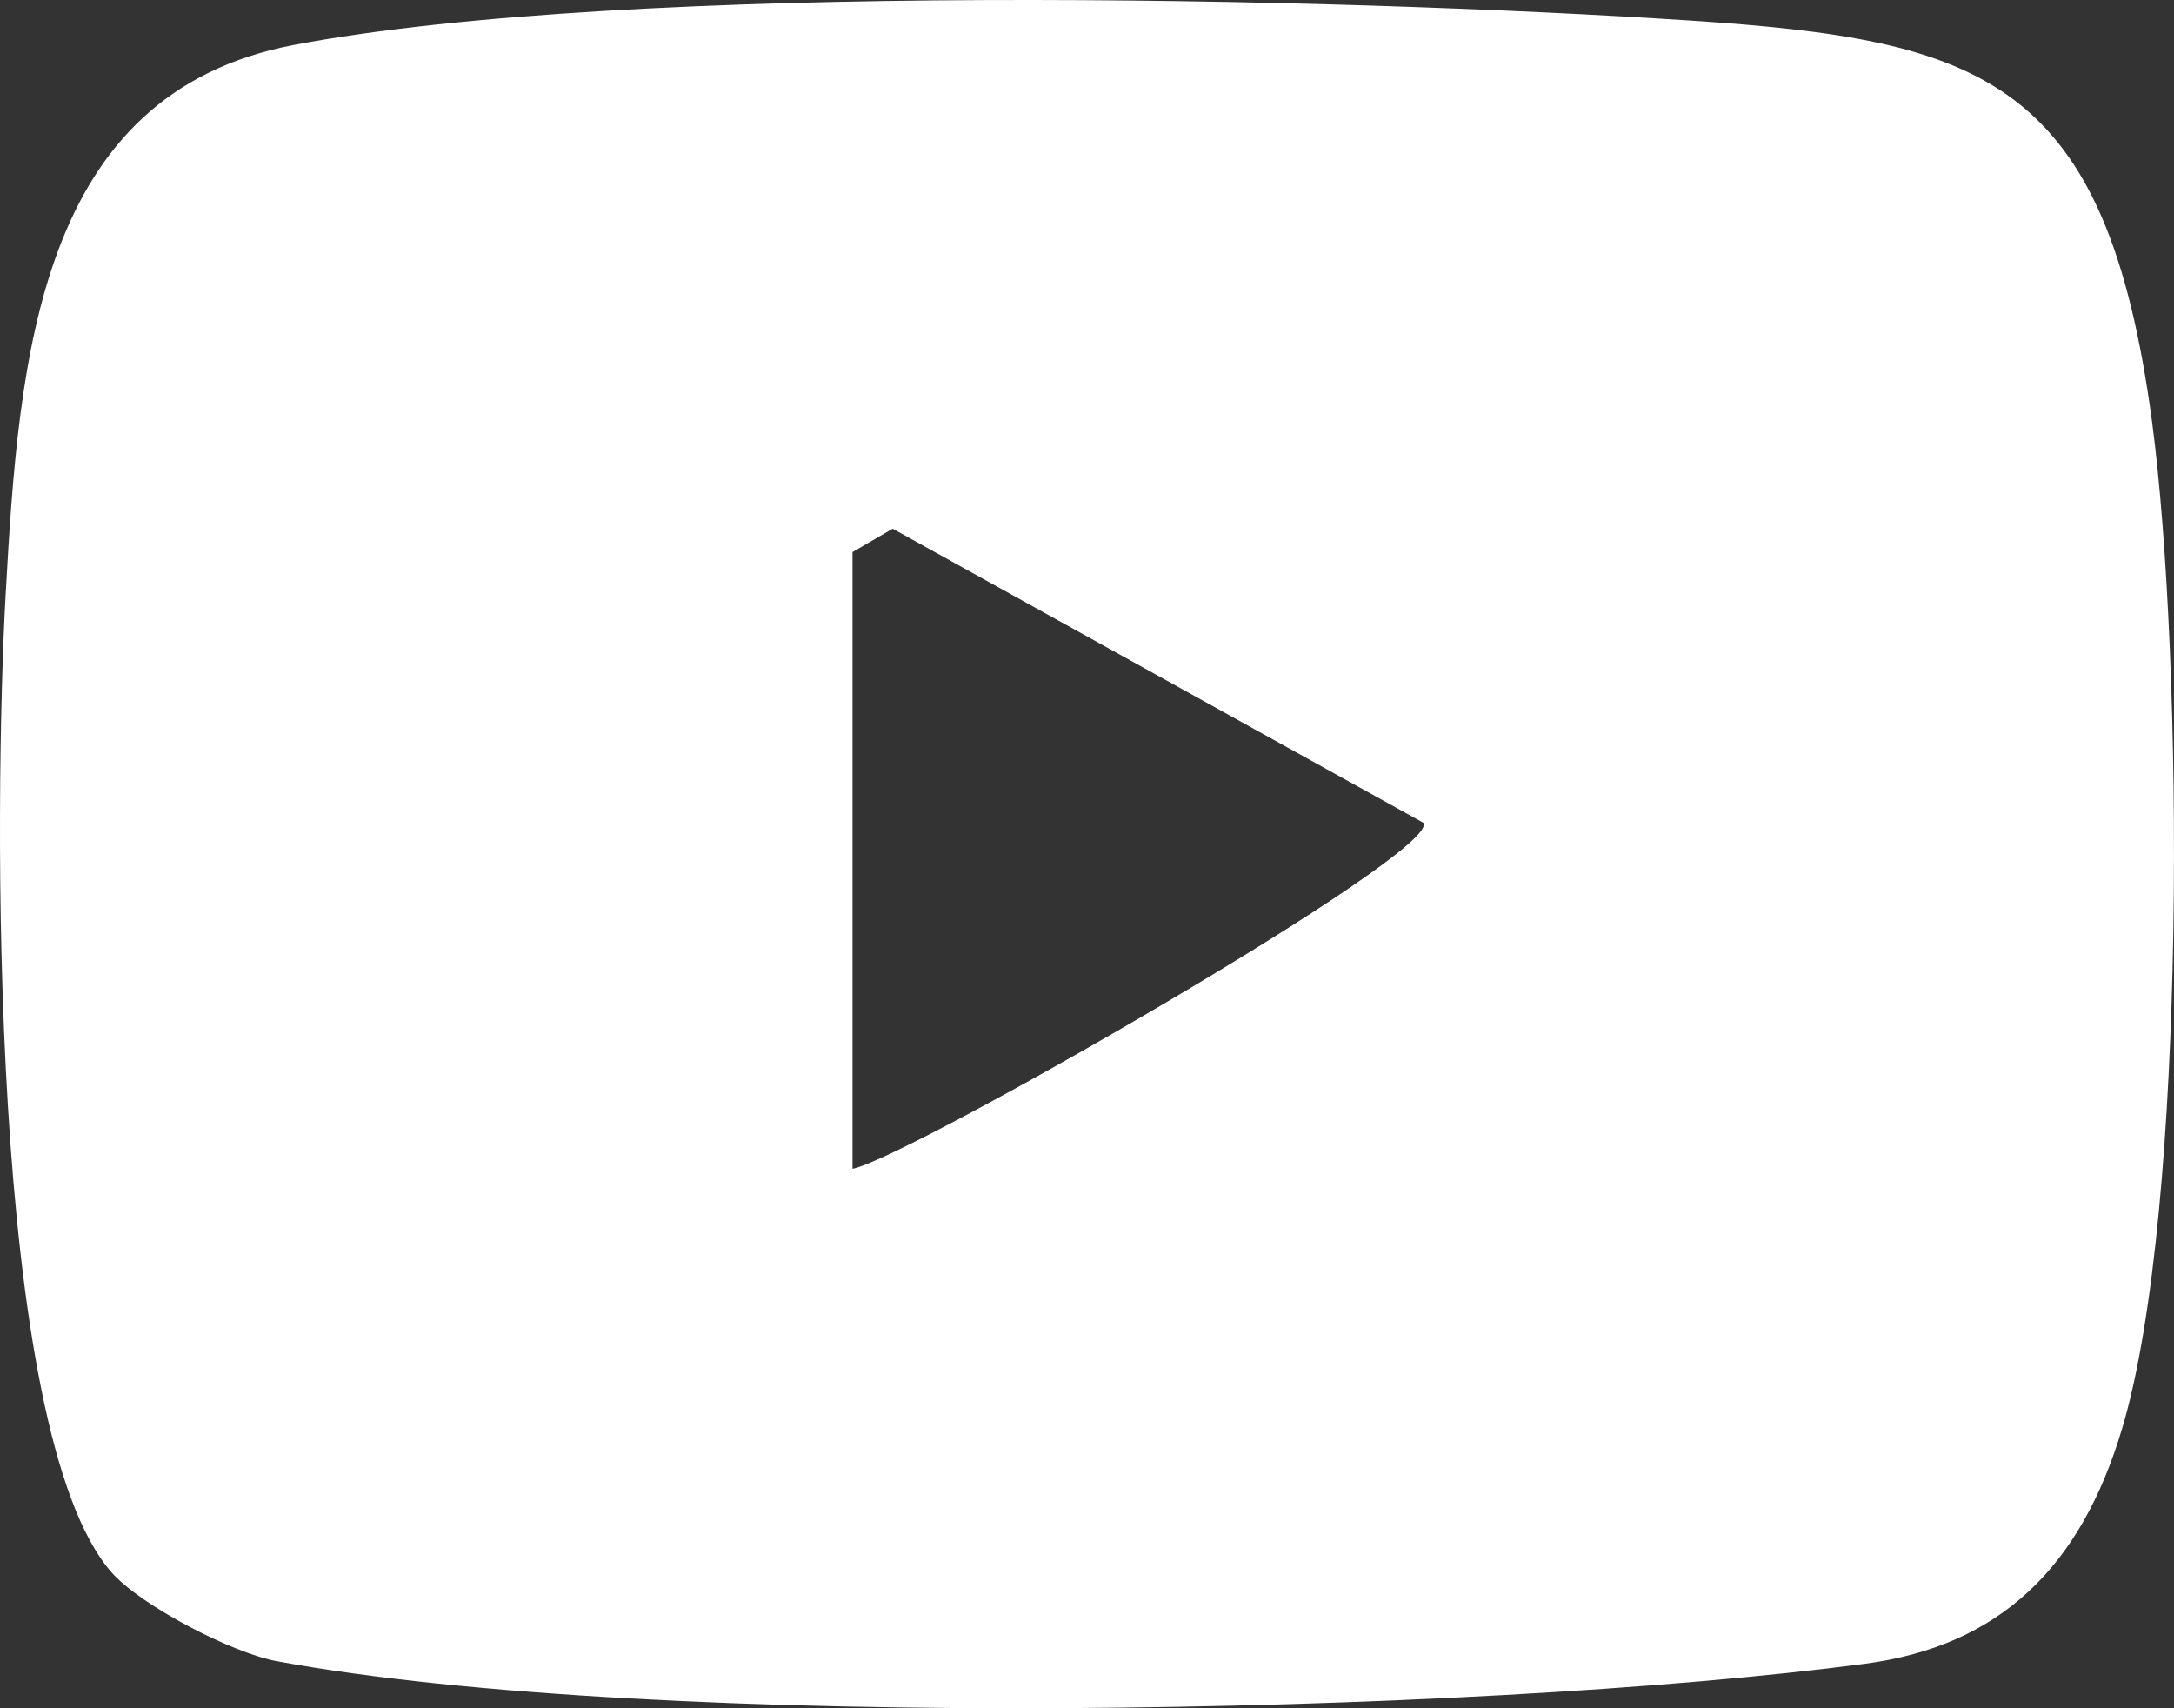 <svg width="28" height="22" viewBox="0 0 28 22" fill="none" xmlns="http://www.w3.org/2000/svg">
<rect x="0" y="0" width="28" height="22" fill="#333333" stroke="none"/>
<path d="M1.437 20.25C-0.158 18.437 -0.073 10.261 0.073 7.652C0.244 4.587 0.493 1.209 3.78 0.58C8.107 -0.243 17.194 -0.036 21.771 0.265C25.545 0.513 27.127 1.015 27.718 5.437C28.119 8.461 28.174 15.567 27.334 18.39C26.799 20.19 25.752 21.2 24.011 21.428C18.996 22.09 8.442 22.298 3.567 21.394C3.007 21.294 1.82 20.685 1.437 20.25ZM10.98 7.11V15.052C11.662 14.931 18.588 10.964 18.332 10.596L11.497 6.809L10.98 7.11Z" fill="white"/>
</svg>
